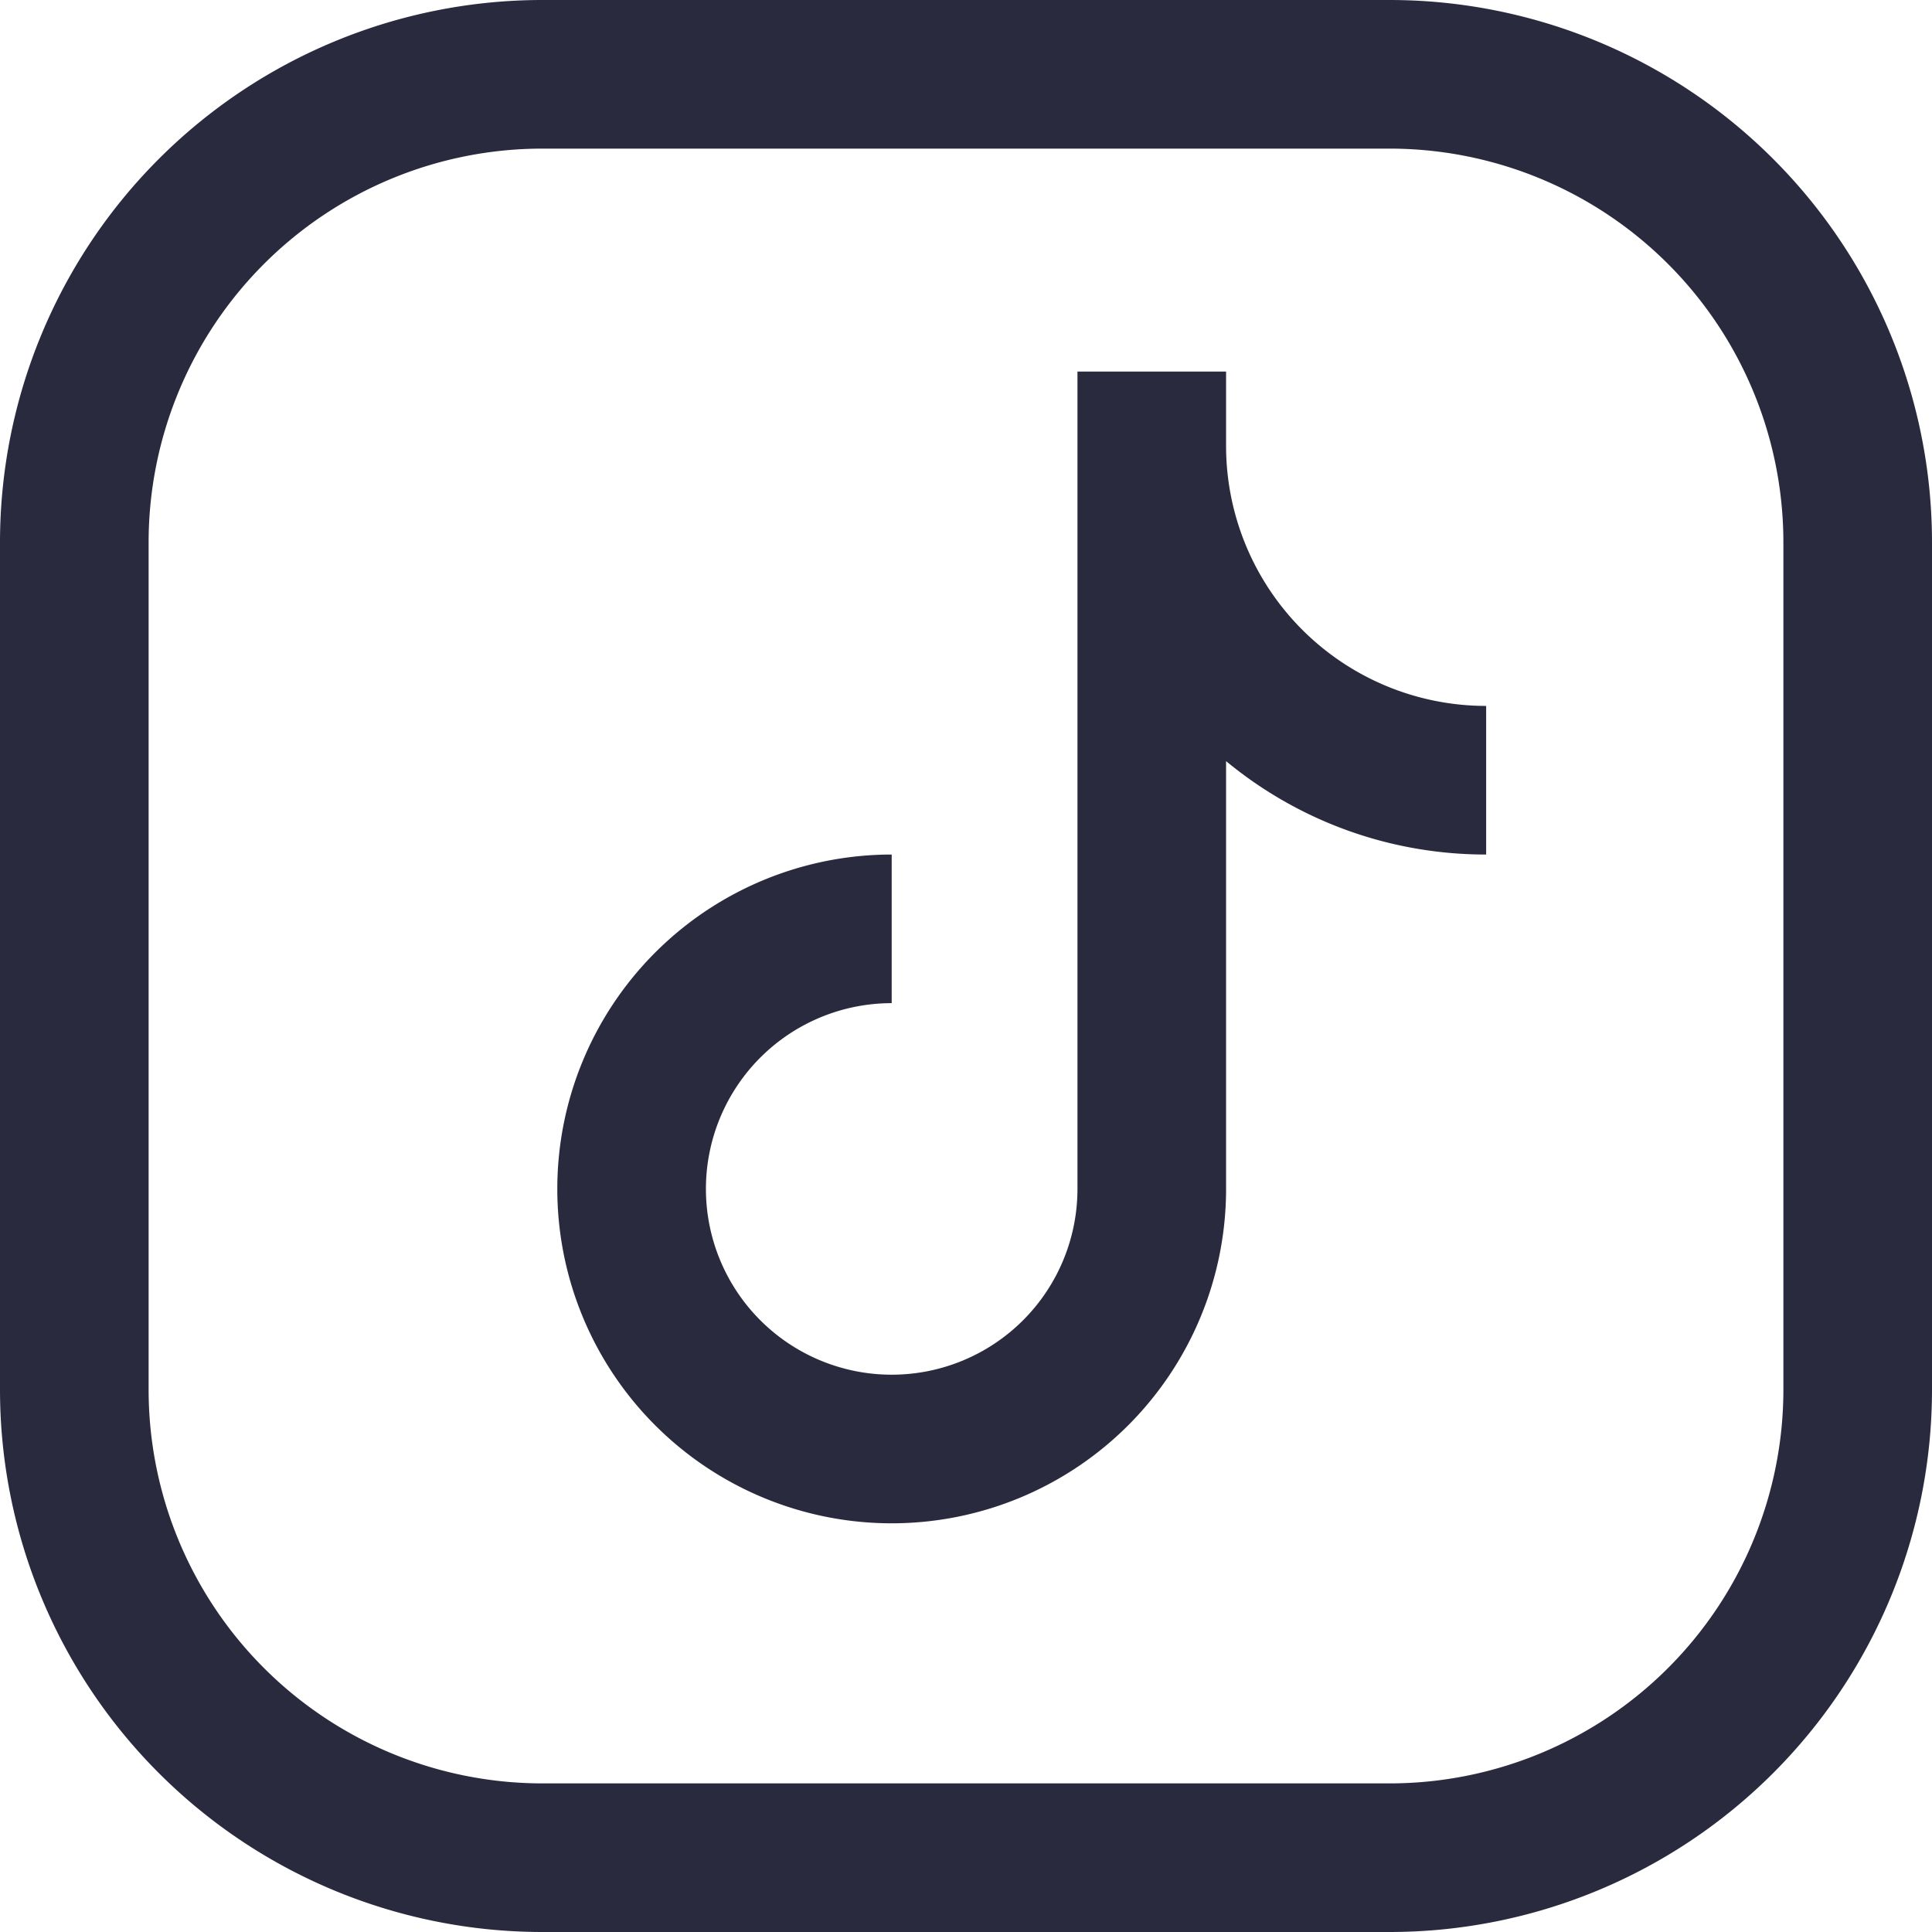 <svg width="26" height="26" fill="none" xmlns="http://www.w3.org/2000/svg"><path fill-rule="evenodd" clip-rule="evenodd" d="M7.3 2A5.3 5.3 0 0 0 2 7.3v11.4A5.3 5.3 0 0 0 7.3 24h11.4a5.3 5.3 0 0 0 5.3-5.3V7.3A5.3 5.3 0 0 0 18.7 2H7.3zM0 7.3A7.3 7.3 0 0 1 7.3 0h11.4A7.3 7.3 0 0 1 26 7.3v11.4a7.3 7.3 0 0 1-7.3 7.3H7.3A7.3 7.3 0 0 1 0 18.7V7.3zM14.5 5h2v1A3.5 3.5 0 0 0 20 9.5v2c-1.33 0-2.55-.472-3.5-1.257V16a4.5 4.5 0 1 1-4.5-4.5v2a2.5 2.5 0 1 0 2.5 2.5V5z" fill="#2A2A3F"/></svg>